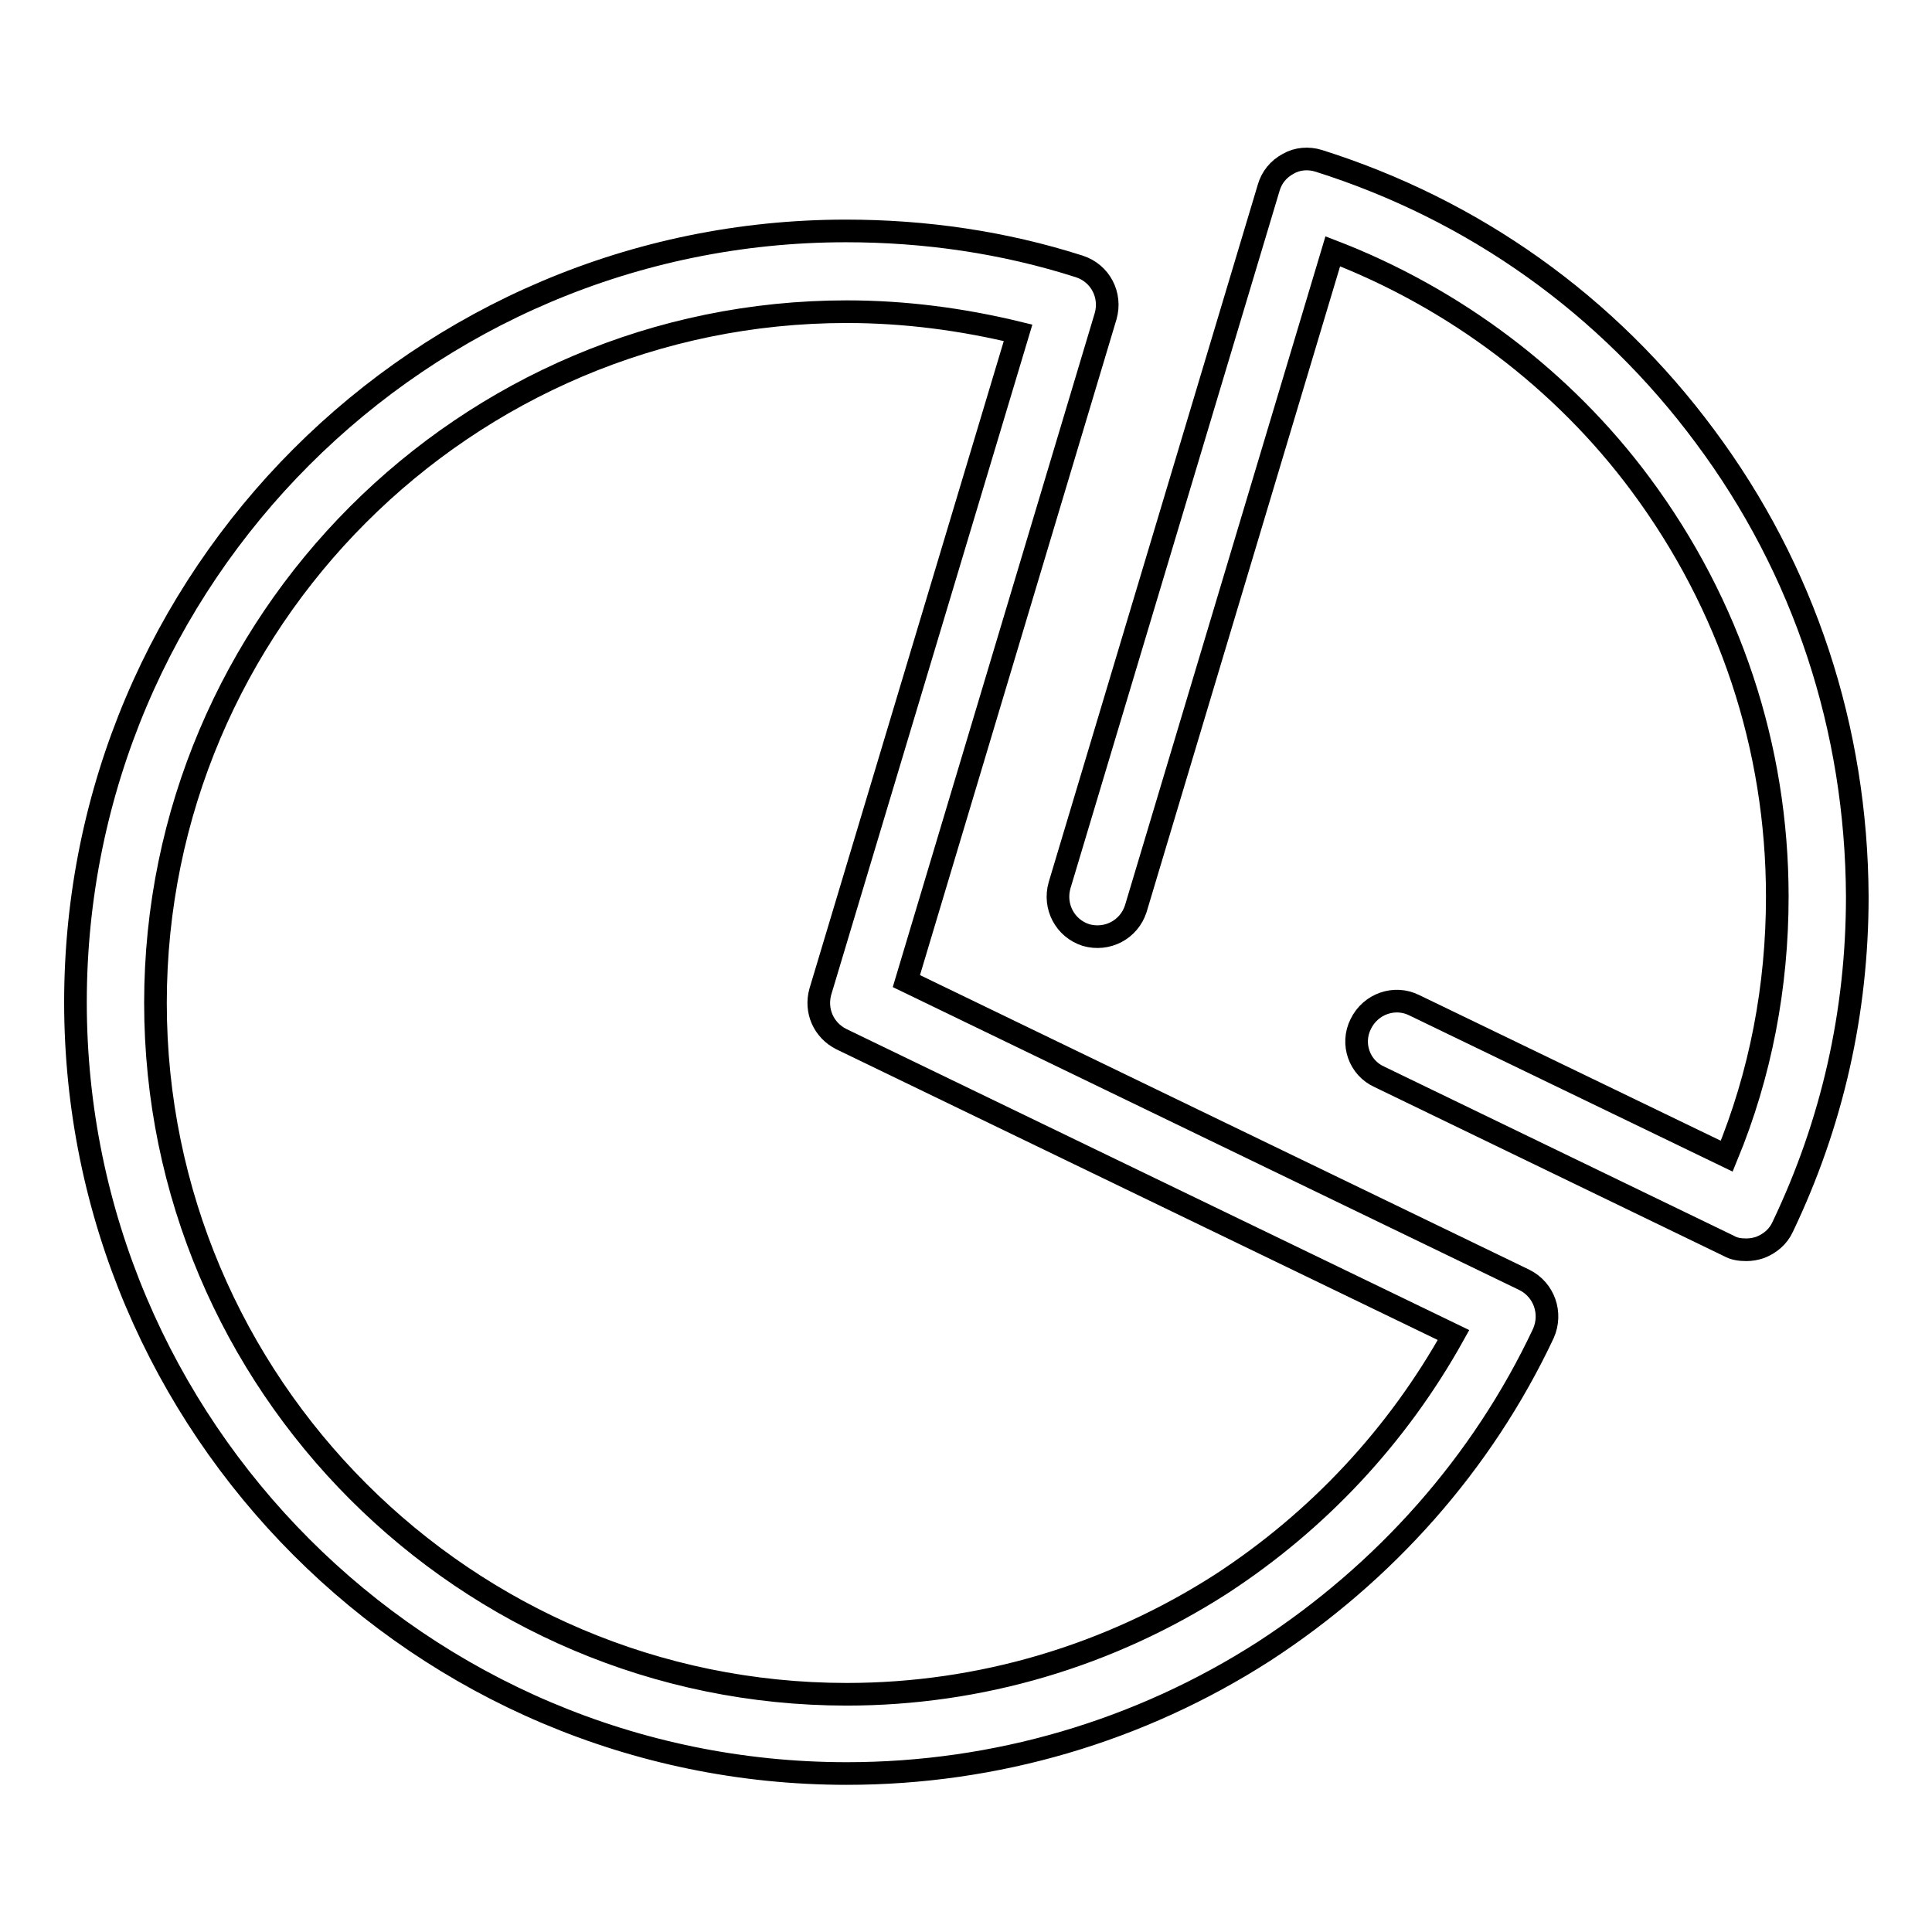 <?xml version="1.0" encoding="utf-8"?>
<!-- Svg Vector Icons : http://www.onlinewebfonts.com/icon -->
<!DOCTYPE svg PUBLIC "-//W3C//DTD SVG 1.1//EN" "http://www.w3.org/Graphics/SVG/1.1/DTD/svg11.dtd">
<svg version="1.1" xmlns="http://www.w3.org/2000/svg" xmlns:xlink="http://www.w3.org/1999/xlink" x="0px" y="0px" viewBox="0 0 256 256" enable-background="new 0 0 256 256" xml:space="preserve">
<g><g><g><path stroke-width="3" fill-opacity="0" stroke="#000000"  d="M202,169.6L120.1,130l26.4-88.1c0.8-2.8-0.7-5.7-3.5-6.6c-10-3.2-20.4-4.7-30.9-4.7C55.8,30.6,10,76.4,10,132.8C10,189.1,55.8,235,112.2,235c19.7,0,38.8-5.6,55.3-16.2c16-10.4,28.9-24.9,37-42.1C205.7,174,204.6,170.9,202,169.6z M161.8,209.9c-14.8,9.5-31.9,14.6-49.6,14.6c-50.5,0-91.6-41.1-91.6-91.6c0-50.5,41.1-91.6,91.6-91.6c7.7,0,15.3,1,22.7,2.8l-26.2,87.3c-0.7,2.5,0.4,5.1,2.8,6.3l81.1,39.2C185.2,190.2,174.7,201.5,161.8,209.9z"/><path stroke-width="3" fill-opacity="0" stroke="#000000"  d="M225.9,57.8c-12.9-17.4-30.6-30-51.2-36.5c-1.3-0.4-2.8-0.3-4,0.4c-1.3,0.7-2.2,1.8-2.6,3.2l-27.7,92.4c-0.8,2.8,0.7,5.7,3.5,6.6c2.8,0.8,5.7-0.7,6.6-3.5l26.1-87.1c16.1,6.2,30.5,17,40.8,30.9c11.8,15.9,18.1,34.8,18.1,54.6c0,11.9-2.2,23.5-6.7,34.4l-41.4-20c-2.6-1.3-5.8-0.2-7.1,2.5c-1.3,2.6-0.2,5.8,2.5,7l46.3,22.4c0.7,0.4,1.5,0.5,2.3,0.5c0.6,0,1.2-0.1,1.8-0.3c1.3-0.5,2.4-1.4,3-2.7c6.6-13.8,9.9-28.5,9.9-43.8C246,96.6,239.1,75.5,225.9,57.8z"/></g><g></g><g></g><g></g><g></g><g></g><g></g><g></g><g></g><g></g><g></g><g></g><g></g><g></g><g></g><g></g></g></g>
</svg>